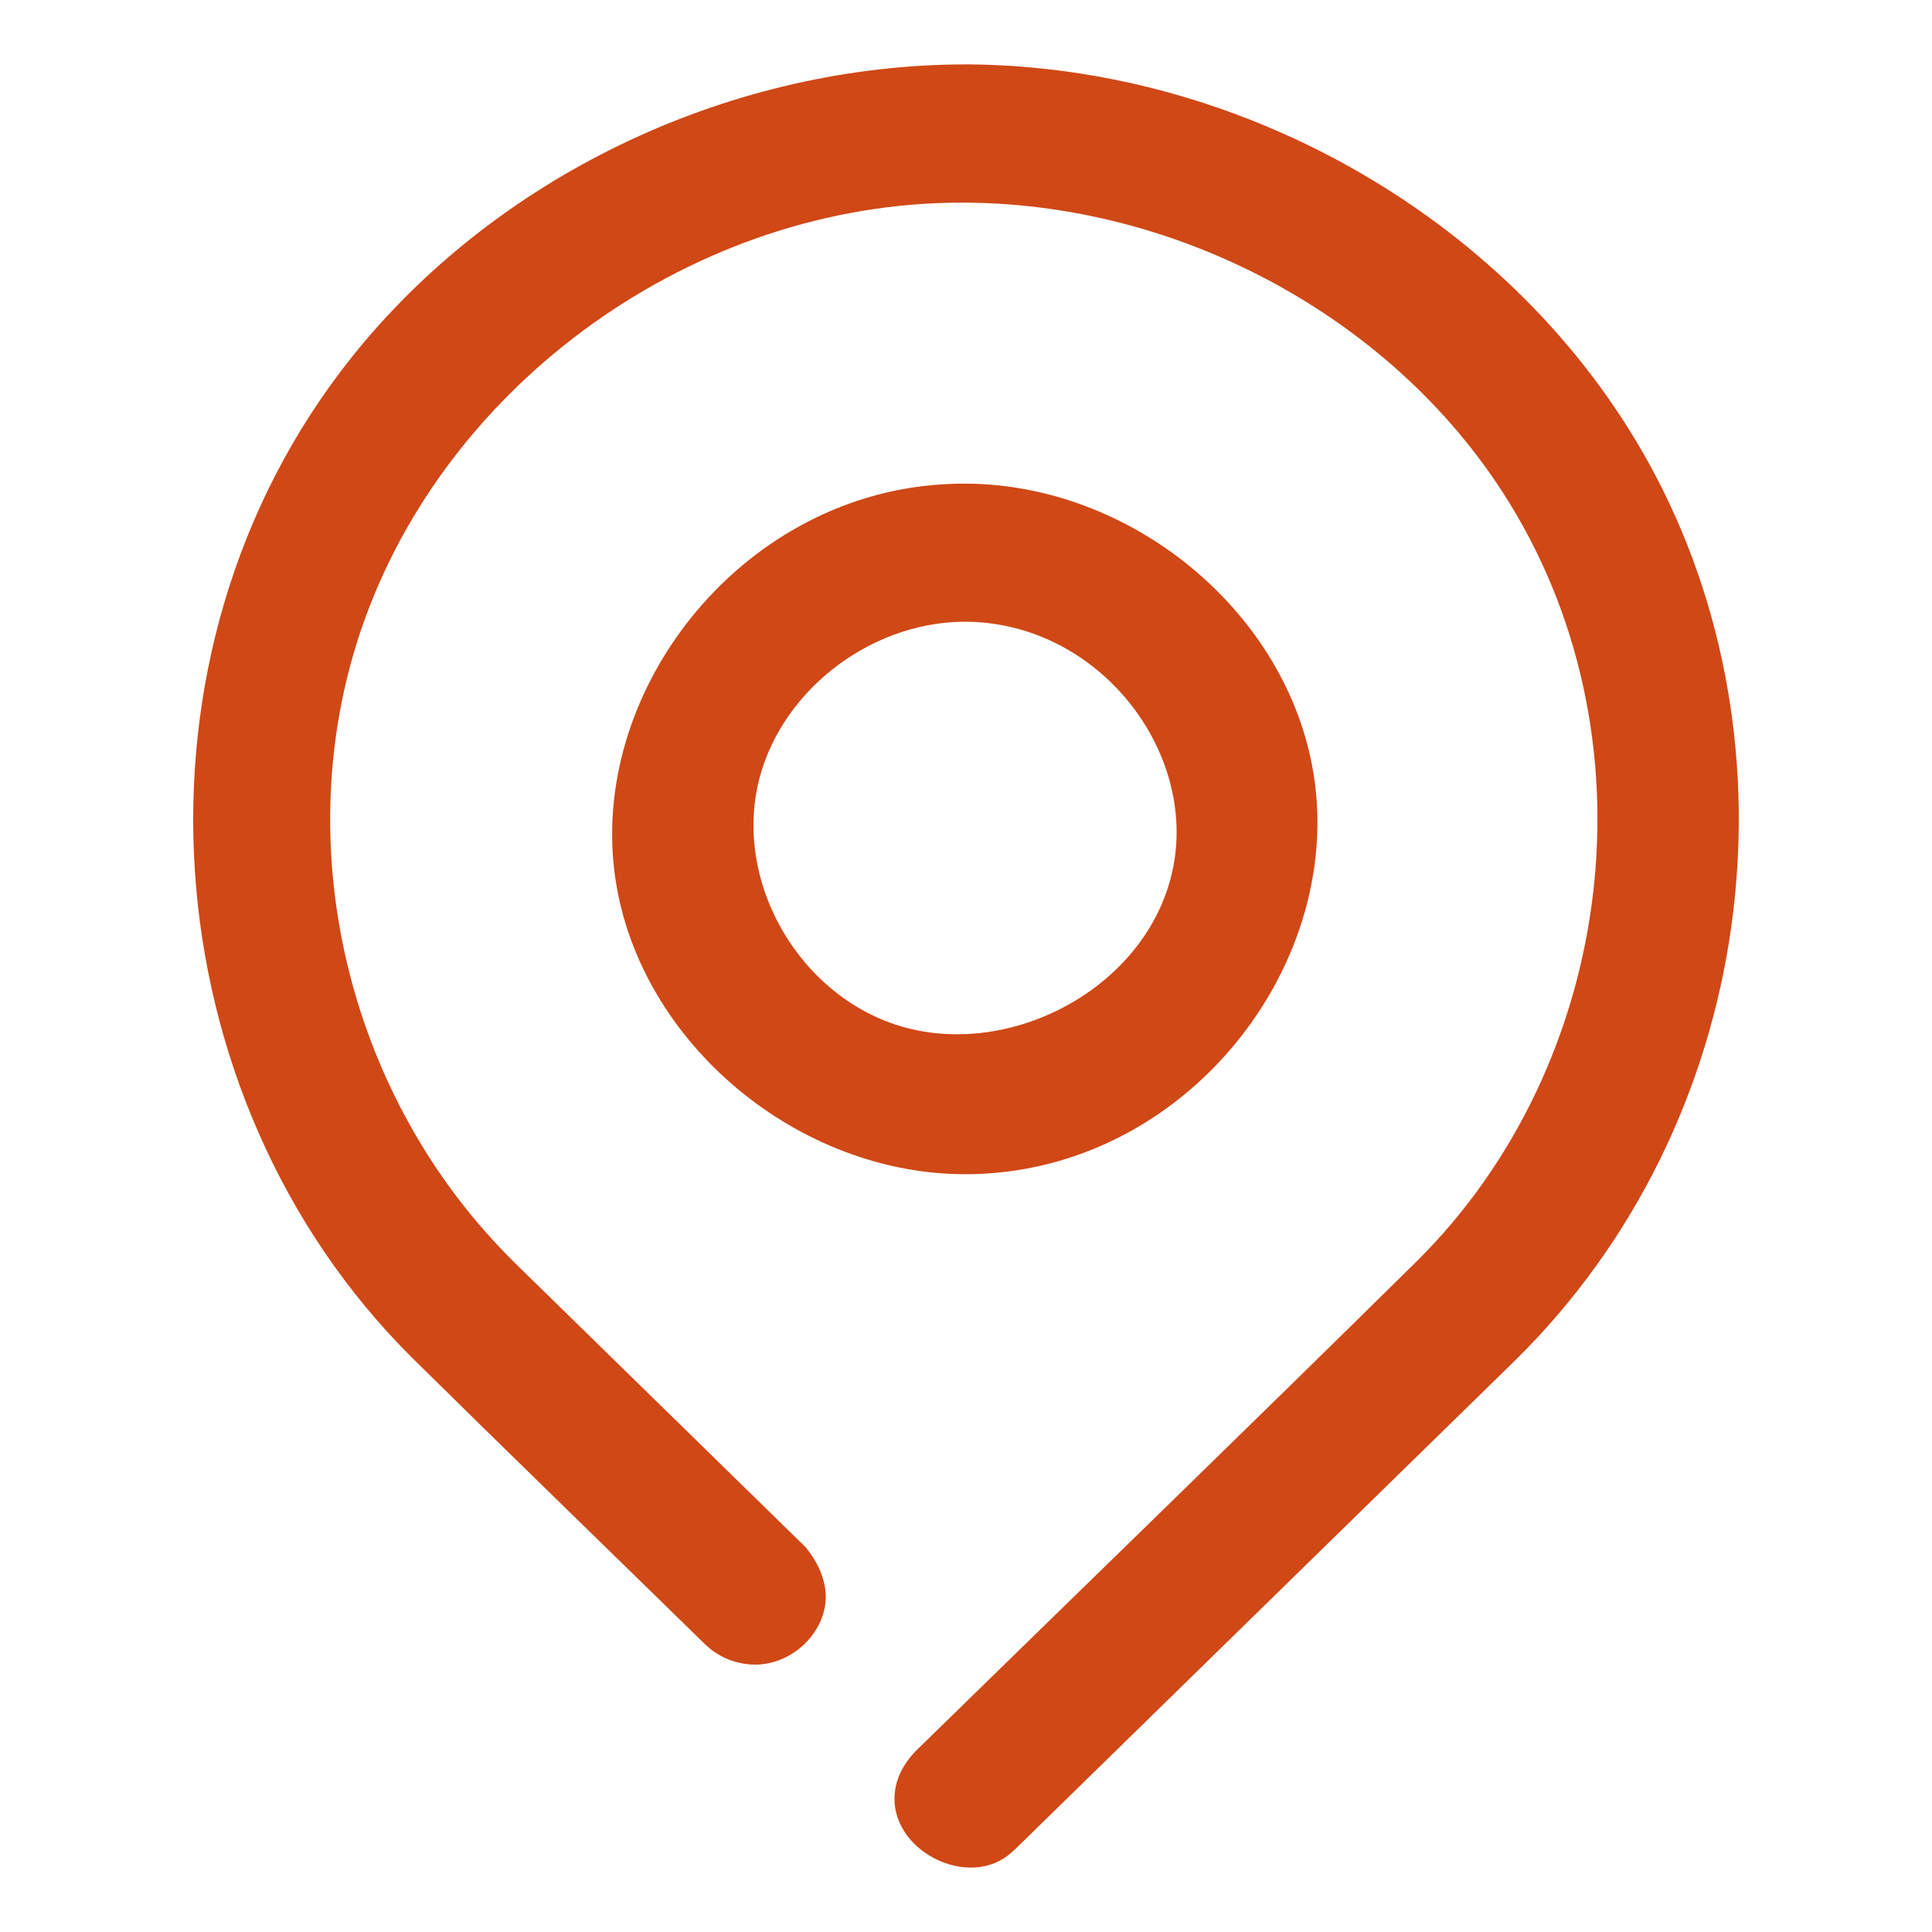 
<svg width="30" height="30" viewBox="0 0 30 30" fill="none" xmlns="http://www.w3.org/2000/svg">
<g clip-path="url(#clip0_2282_2186)">
<path d="M15.055 1C19.338 1.038 23.531 3.448 25.596 7.179C28.024 11.566 27.285 17.437 23.516 21.135L15.759 28.719C15.689 28.781 15.672 28.799 15.593 28.852C14.867 29.326 13.641 28.59 13.934 27.648C13.986 27.481 14.086 27.334 14.208 27.201C16.808 24.66 19.421 22.129 22.009 19.575C25.089 16.516 25.766 11.396 23.328 7.635C21.442 4.723 17.865 2.938 14.332 3.166C10.264 3.426 6.502 6.376 5.441 10.325C4.572 13.553 5.535 17.184 7.981 19.596L8.004 19.62L12.502 24.017C12.502 24.017 12.866 24.411 12.818 24.881C12.765 25.404 12.273 25.848 11.727 25.848C11.511 25.848 11.296 25.784 11.117 25.667C11.037 25.615 11.022 25.597 10.95 25.534C9.432 24.049 7.908 22.573 6.397 21.081C2.332 17.044 1.787 10.158 5.458 5.551C7.677 2.768 11.221 1.054 14.838 1.001C14.911 1 14.984 1 15.055 1ZM15.019 7.51C17.557 7.533 19.913 9.451 20.375 11.891C20.95 14.923 18.435 18.212 15.019 18.233C12.41 18.249 9.941 16.212 9.557 13.653C9.124 10.765 11.457 7.737 14.597 7.523C14.738 7.513 14.878 7.509 15.019 7.51ZM15.005 9.654H14.962C13.468 9.668 12.062 10.782 11.76 12.223C11.457 13.67 12.318 15.272 13.723 15.843C15.553 16.588 17.953 15.335 18.242 13.322C18.498 11.533 16.992 9.672 15.005 9.654Z" fill="#D04816"/>
</g>
<defs>
<clipPath id="clip0_2282_2186">
<rect width="30" height="30" fill="white"/>
</clipPath>
</defs>
</svg>
